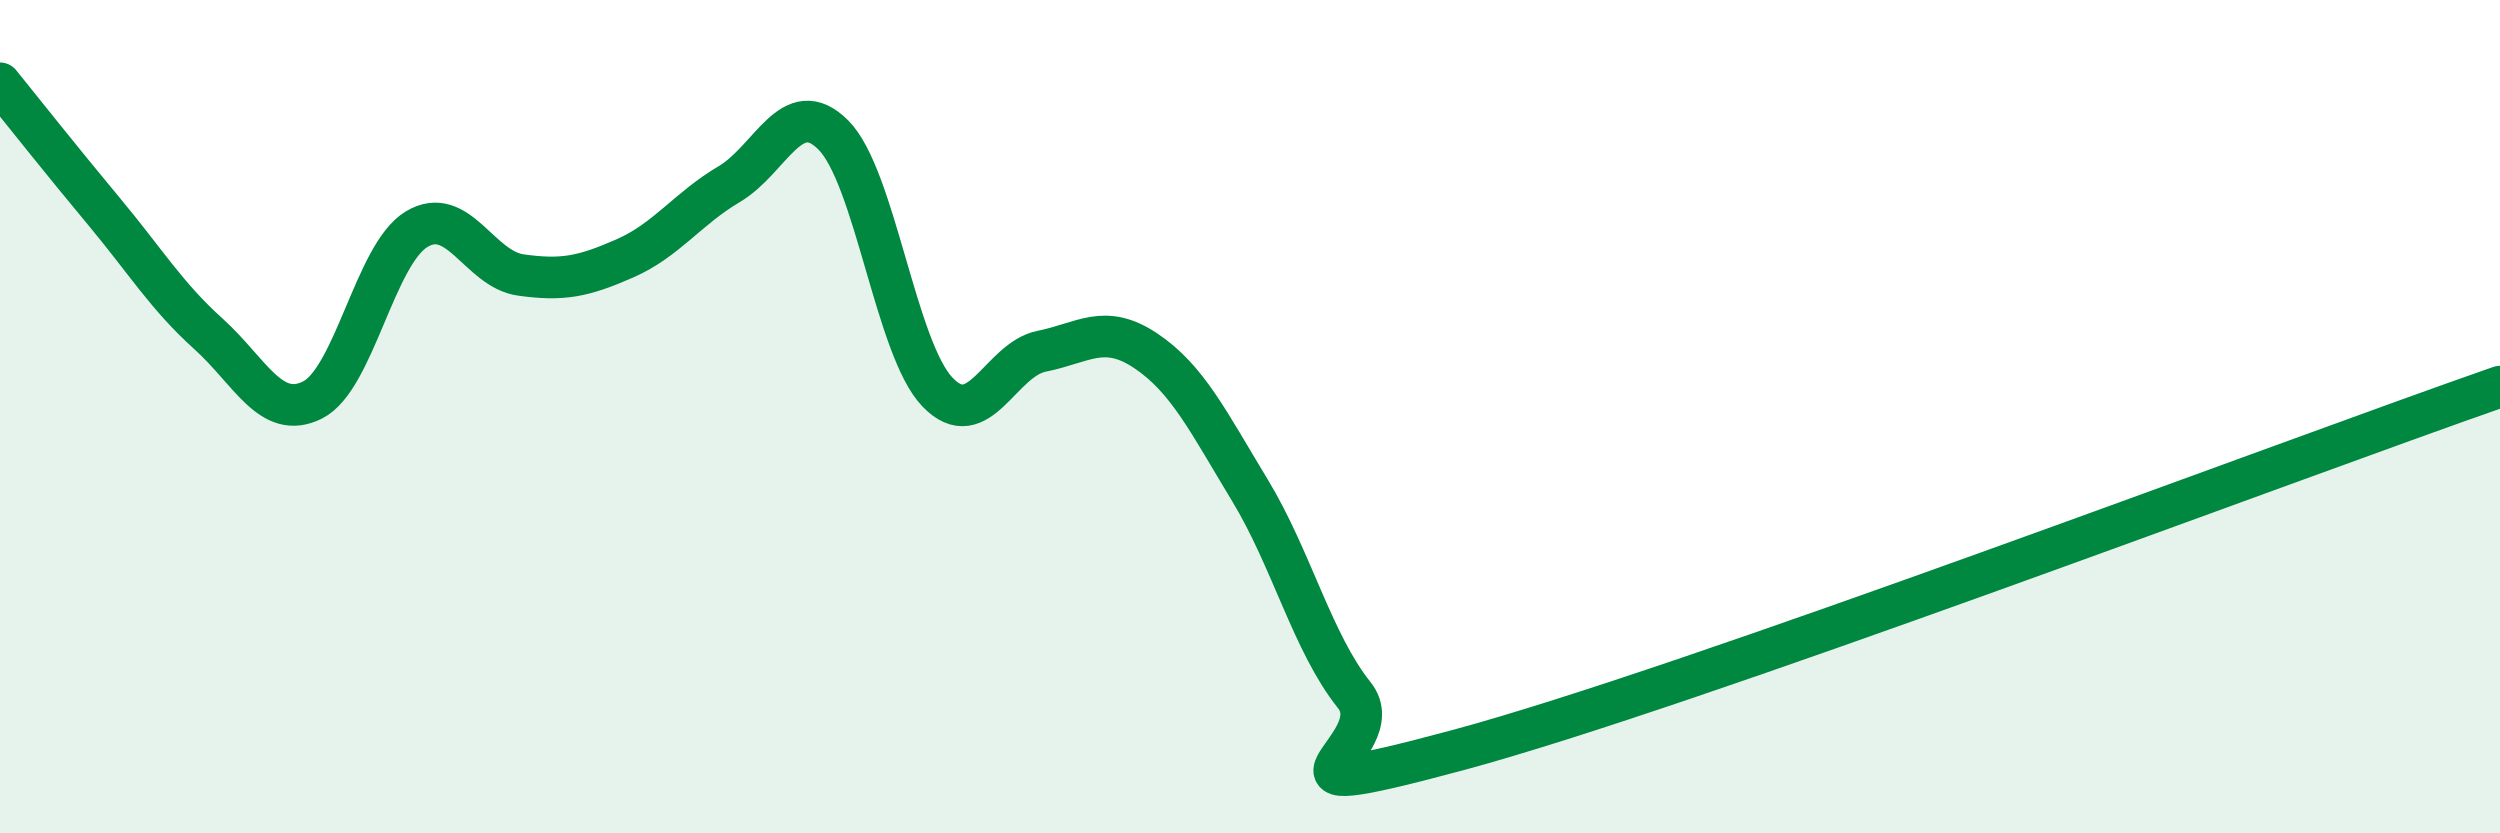 
    <svg width="60" height="20" viewBox="0 0 60 20" xmlns="http://www.w3.org/2000/svg">
      <path
        d="M 0,2 C 0.5,2.62 1.5,3.88 2.5,5.08 C 3.5,6.28 4,7.11 5,8.01 C 6,8.91 6.5,10.1 7.5,9.6 C 8.5,9.1 9,6.1 10,5.5 C 11,4.9 11.5,6.46 12.5,6.6 C 13.5,6.74 14,6.64 15,6.2 C 16,5.76 16.5,5.01 17.5,4.42 C 18.5,3.83 19,2.24 20,3.24 C 21,4.24 21.5,8.37 22.5,9.41 C 23.5,10.45 24,8.63 25,8.43 C 26,8.23 26.5,7.75 27.5,8.42 C 28.5,9.09 29,10.12 30,11.77 C 31,13.42 31.5,15.43 32.5,16.68 C 33.5,17.93 29.5,19.48 35,18 C 40.5,16.52 55,11.02 60,9.28L60 20L0 20Z"
        fill="#008740"
        opacity="0.1"
        stroke-linecap="round"
        stroke-linejoin="round"
      />
      <path
        d="M 0,2 C 0.5,2.62 1.5,3.88 2.5,5.08 C 3.5,6.28 4,7.11 5,8.01 C 6,8.91 6.5,10.1 7.5,9.6 C 8.5,9.1 9,6.1 10,5.5 C 11,4.9 11.5,6.46 12.5,6.6 C 13.5,6.74 14,6.64 15,6.2 C 16,5.76 16.5,5.01 17.5,4.42 C 18.5,3.83 19,2.24 20,3.24 C 21,4.24 21.5,8.37 22.5,9.41 C 23.5,10.45 24,8.63 25,8.43 C 26,8.23 26.5,7.75 27.5,8.42 C 28.5,9.09 29,10.12 30,11.77 C 31,13.42 31.5,15.43 32.5,16.68 C 33.5,17.93 29.5,19.48 35,18 C 40.5,16.52 55,11.02 60,9.28"
        stroke="#008740"
        stroke-width="1"
        fill="none"
        stroke-linecap="round"
        stroke-linejoin="round"
      />
    </svg>
  